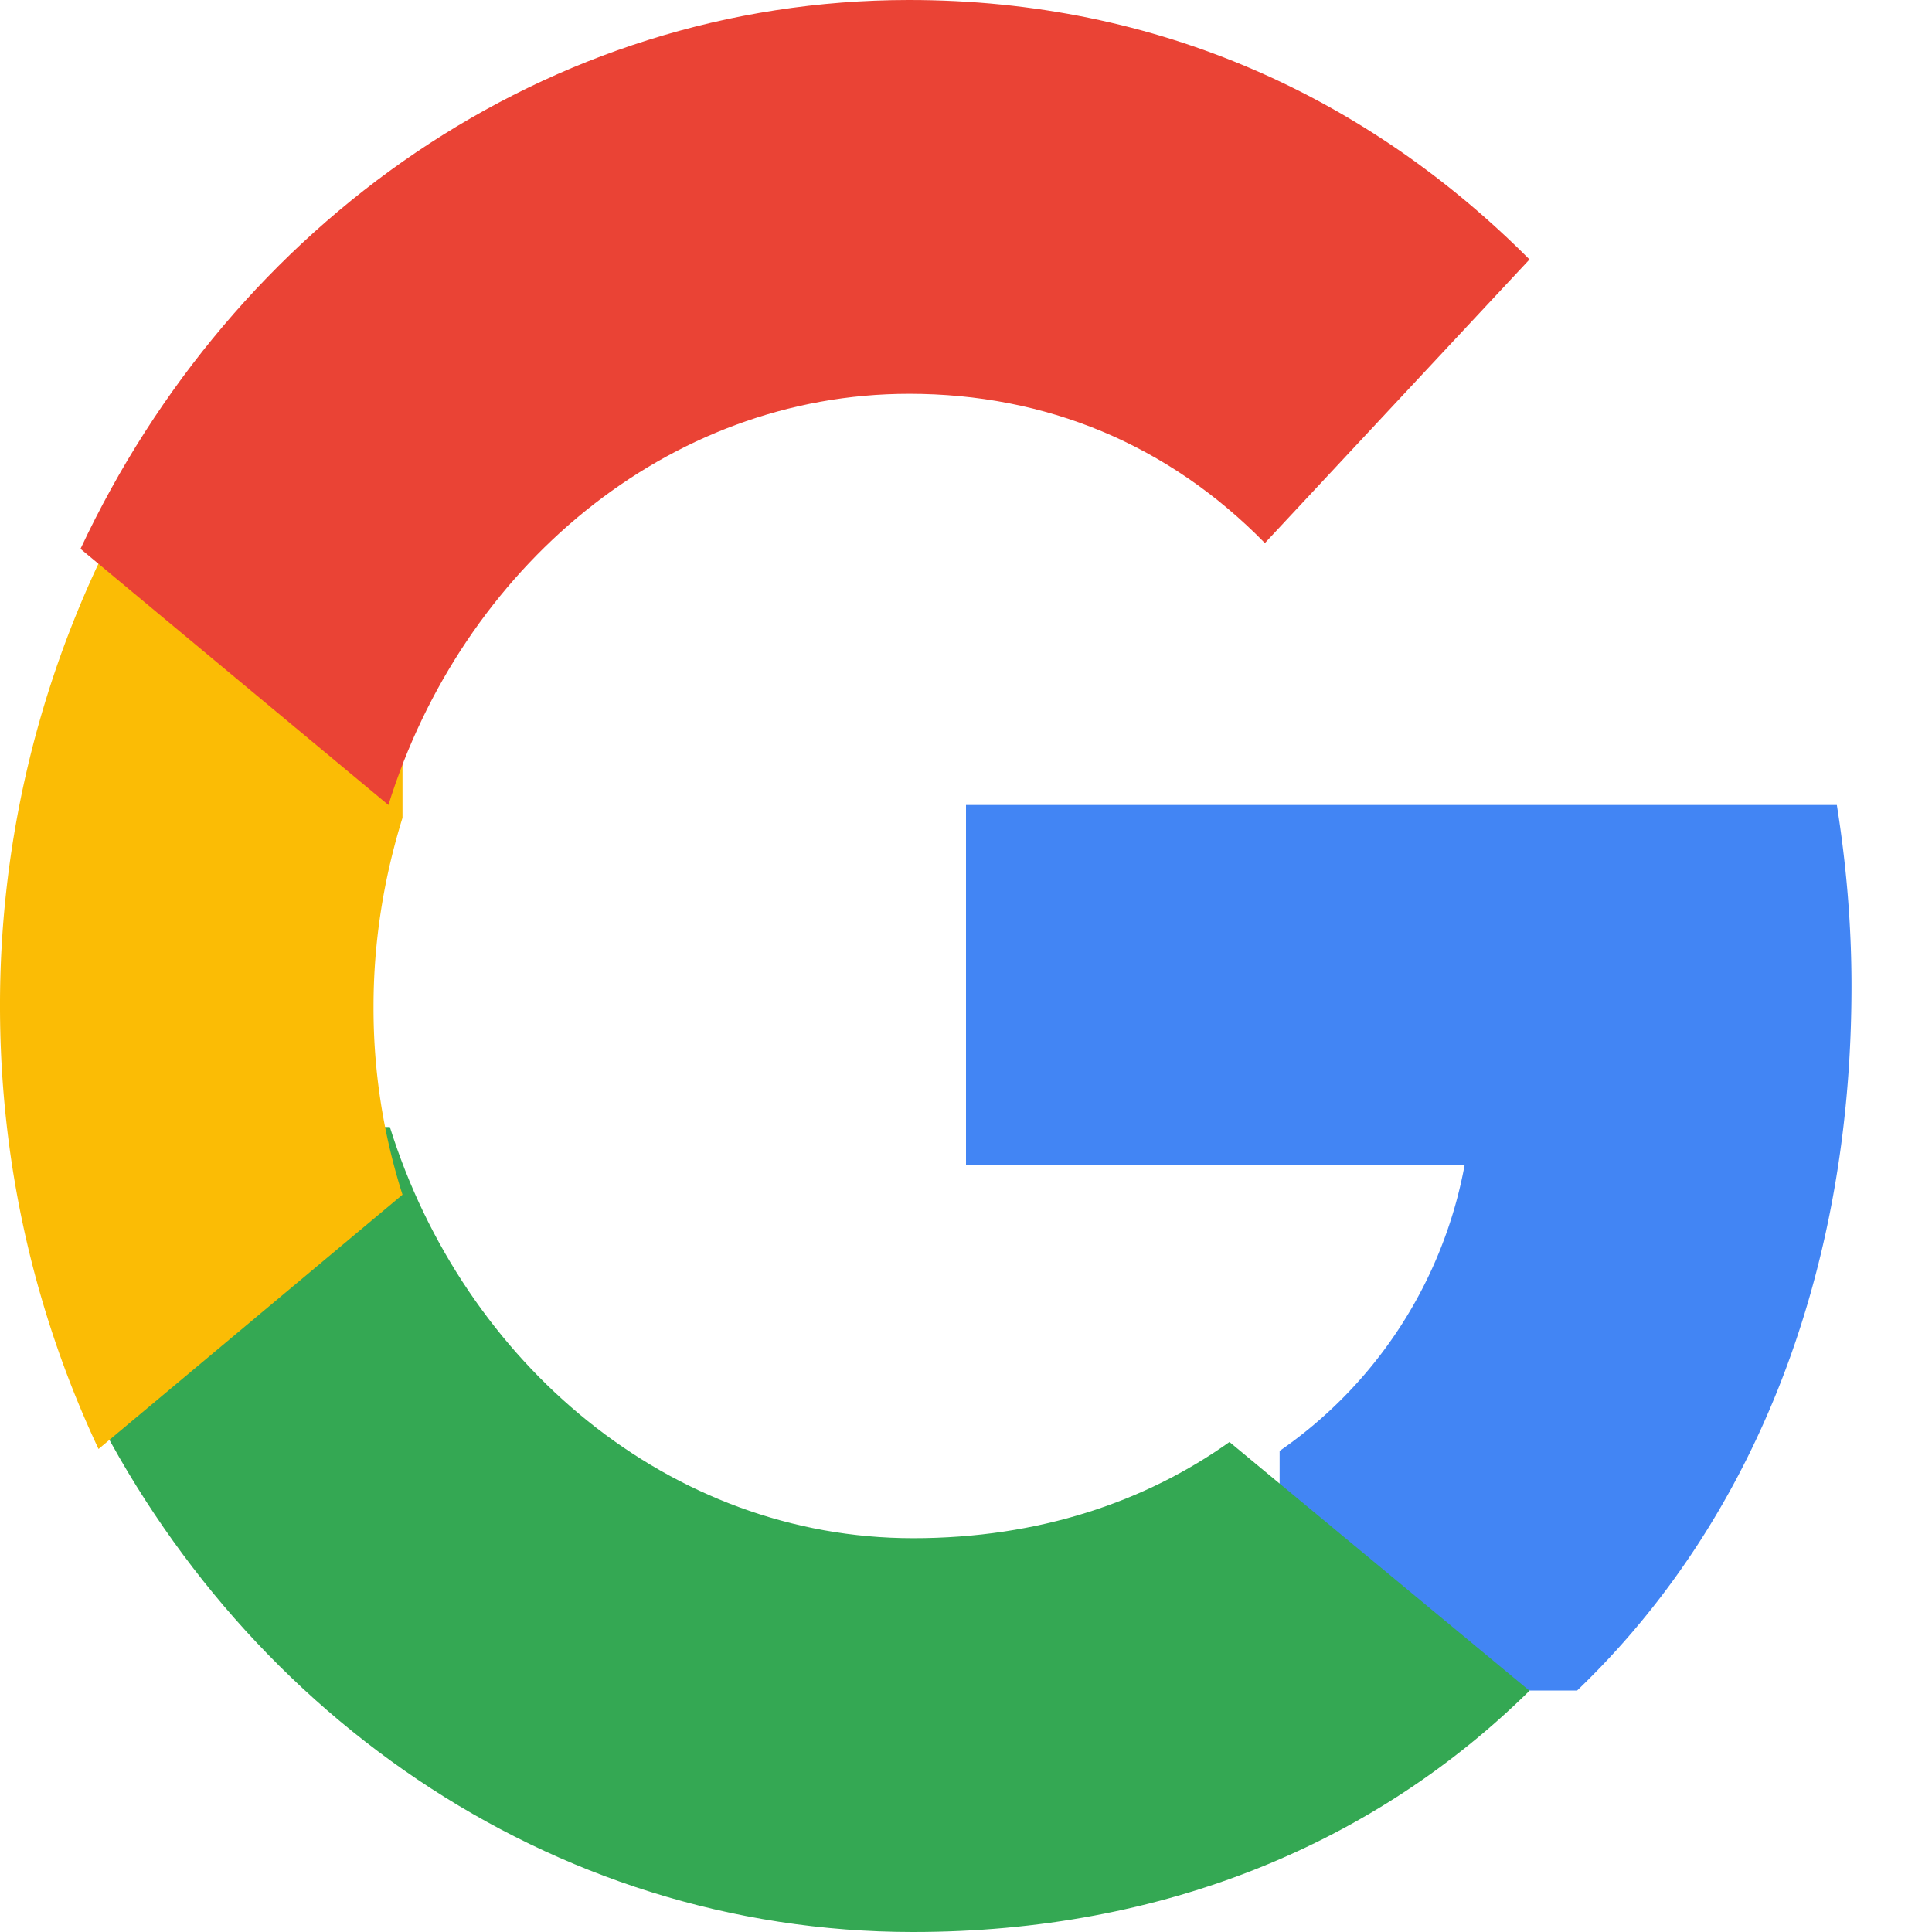 <svg width="24" height="24" fill="none" xmlns="http://www.w3.org/2000/svg"><path d="M23 12.252c0-.784-.067-1.528-.182-2.252H12v4.473h6.194a5.538 5.538 0 0 1-2.298 3.551V21h3.696C21.755 18.927 23 15.872 23 12.252Z" fill="#4285F4"/><path d="M11.342 24c3.129 0 5.746-1.112 7.658-2.997l-3.727-3.09c-1.043.742-2.366 1.195-3.93 1.195-3.023 0-5.582-2.173-6.5-5.108H1v3.182C2.902 21.22 6.813 24 11.342 24Z" fill="#34A853"/><path d="M5 14.841a7.62 7.62 0 0 1-.36-2.341c0-.818.132-1.605.36-2.341V7H1.224A12.894 12.894 0 0 0 0 12.5c0 1.983.446 3.844 1.224 5.5L5 14.841Z" fill="#FBBC05"/><path d="M11.293 4.892c1.7 0 3.219.628 4.42 1.854L19 3.223C17.01 1.226 14.406 0 11.293 0 6.785 0 2.893 2.78 1 6.818L4.825 10c.913-2.935 3.46-5.108 6.468-5.108Z" fill="#EA4335"/></svg>